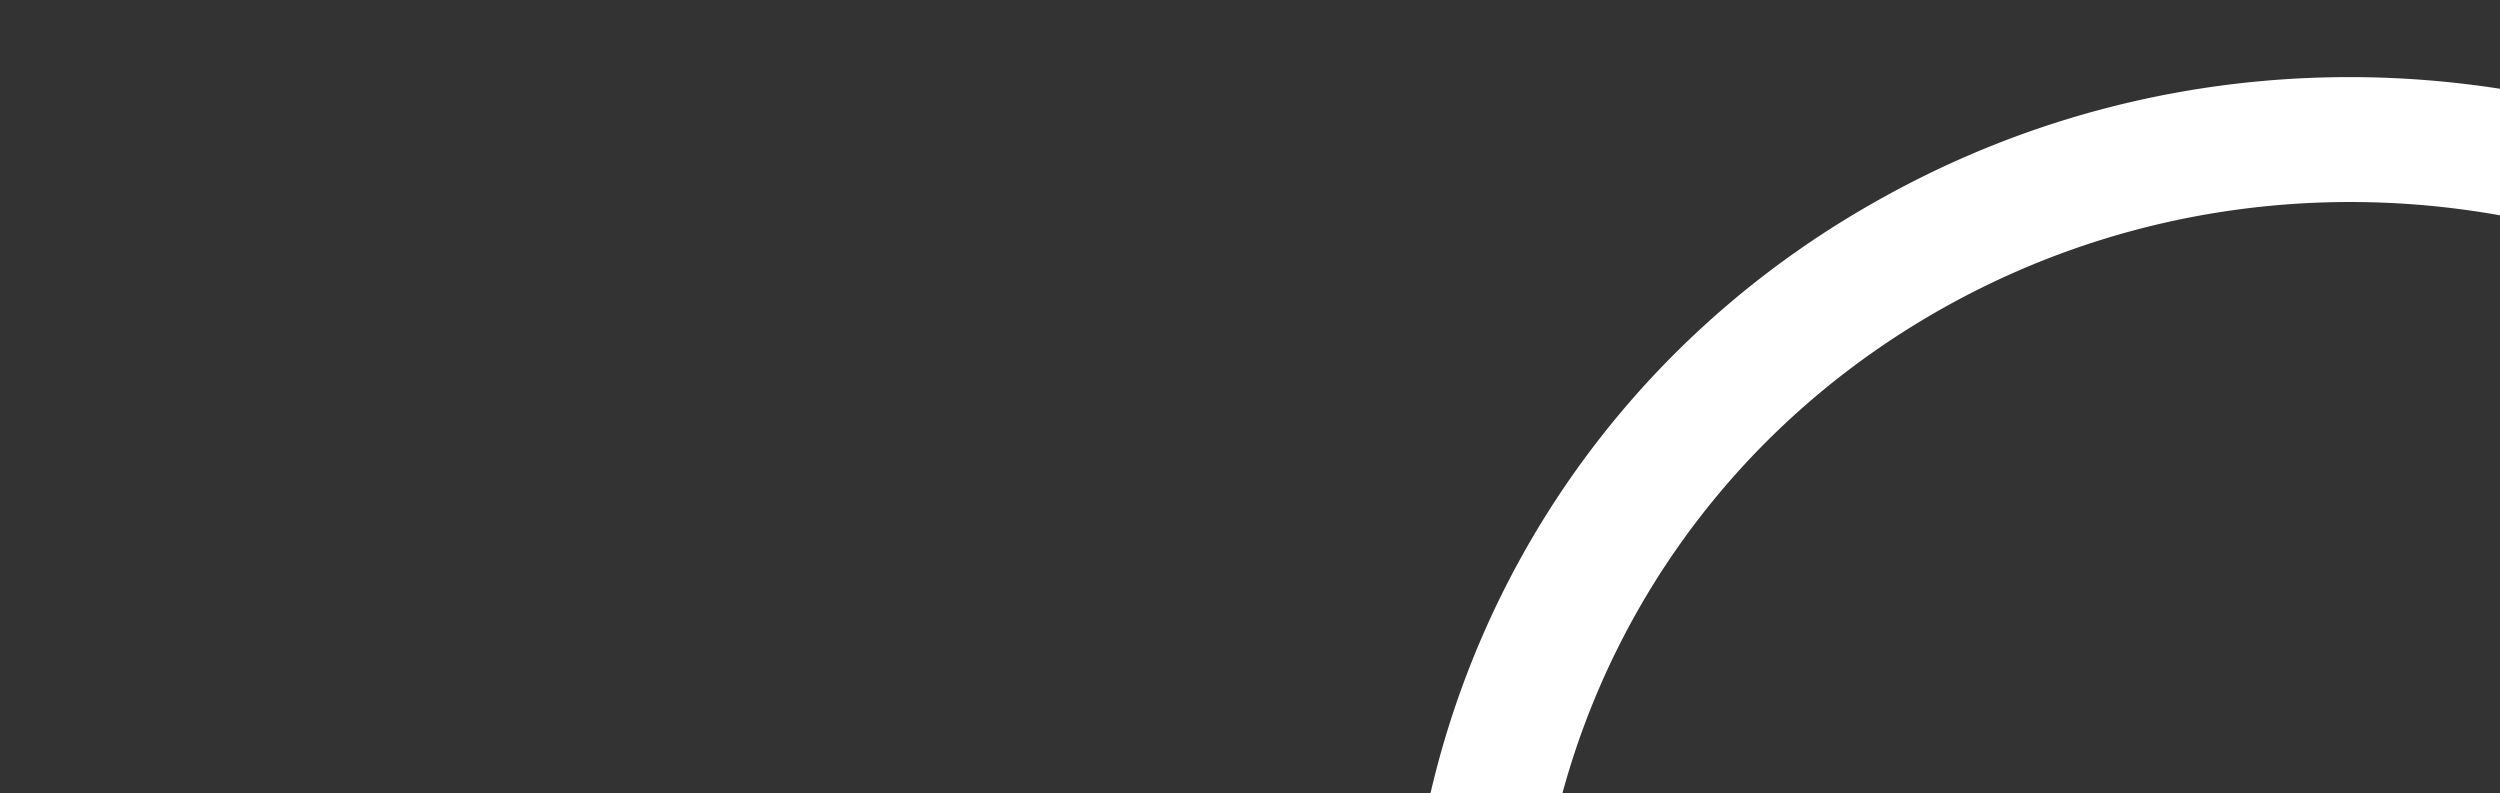 <svg xmlns="http://www.w3.org/2000/svg" xmlns:xlink="http://www.w3.org/1999/xlink" width="539" height="171" viewBox="0 0 539 171">
  <rect x="0" y="0" width="539" height="171" fill="#333333" stroke="none"/>
  <defs>
    <clipPath id="clip-path">
      <rect id="Rectangle_2867" data-name="Rectangle 2867" width="539" height="171" transform="translate(699 3171)" fill="#fff" stroke="#707070" stroke-width="1"/>
    </clipPath>
  </defs>
  <g id="Mask_Group_503" data-name="Mask Group 503" transform="translate(-699 -3171)" clip-path="url(#clip-path)">
    <g id="Group_3262" data-name="Group 3262" transform="matrix(0.259, 0.966, -0.966, 0.259, 1384.634, 3067.684)">
      <path id="Path_7866" data-name="Path 7866" d="M29.126,301.177C-28.126,204.959,5.063,81.992,102.988,27.413,200.911-27.49,327.179,6.221,384.1,102.436a196.356,196.356,0,0,1,24.305,140.117,13.534,13.534,0,0,1-16.2,10.285A13.77,13.77,0,0,1,381.167,236.9,171.143,171.143,0,0,0,360.28,115.6C310.728,32.383,201.407,3.3,116.717,50.816S3.393,204.475,52.945,287.691c21.763,36.731,56.751,64.458,97.638,78.281a13.326,13.326,0,0,1,8.719,17.22,13.522,13.522,0,0,1-17.542,8.334C94.558,375.725,54.239,343.758,29.126,301.177Z" transform="matrix(0.259, -0.966, 0.966, 0.259, 15.532, 401.052)" fill="#fff"/>
    </g>
  </g>
</svg>
